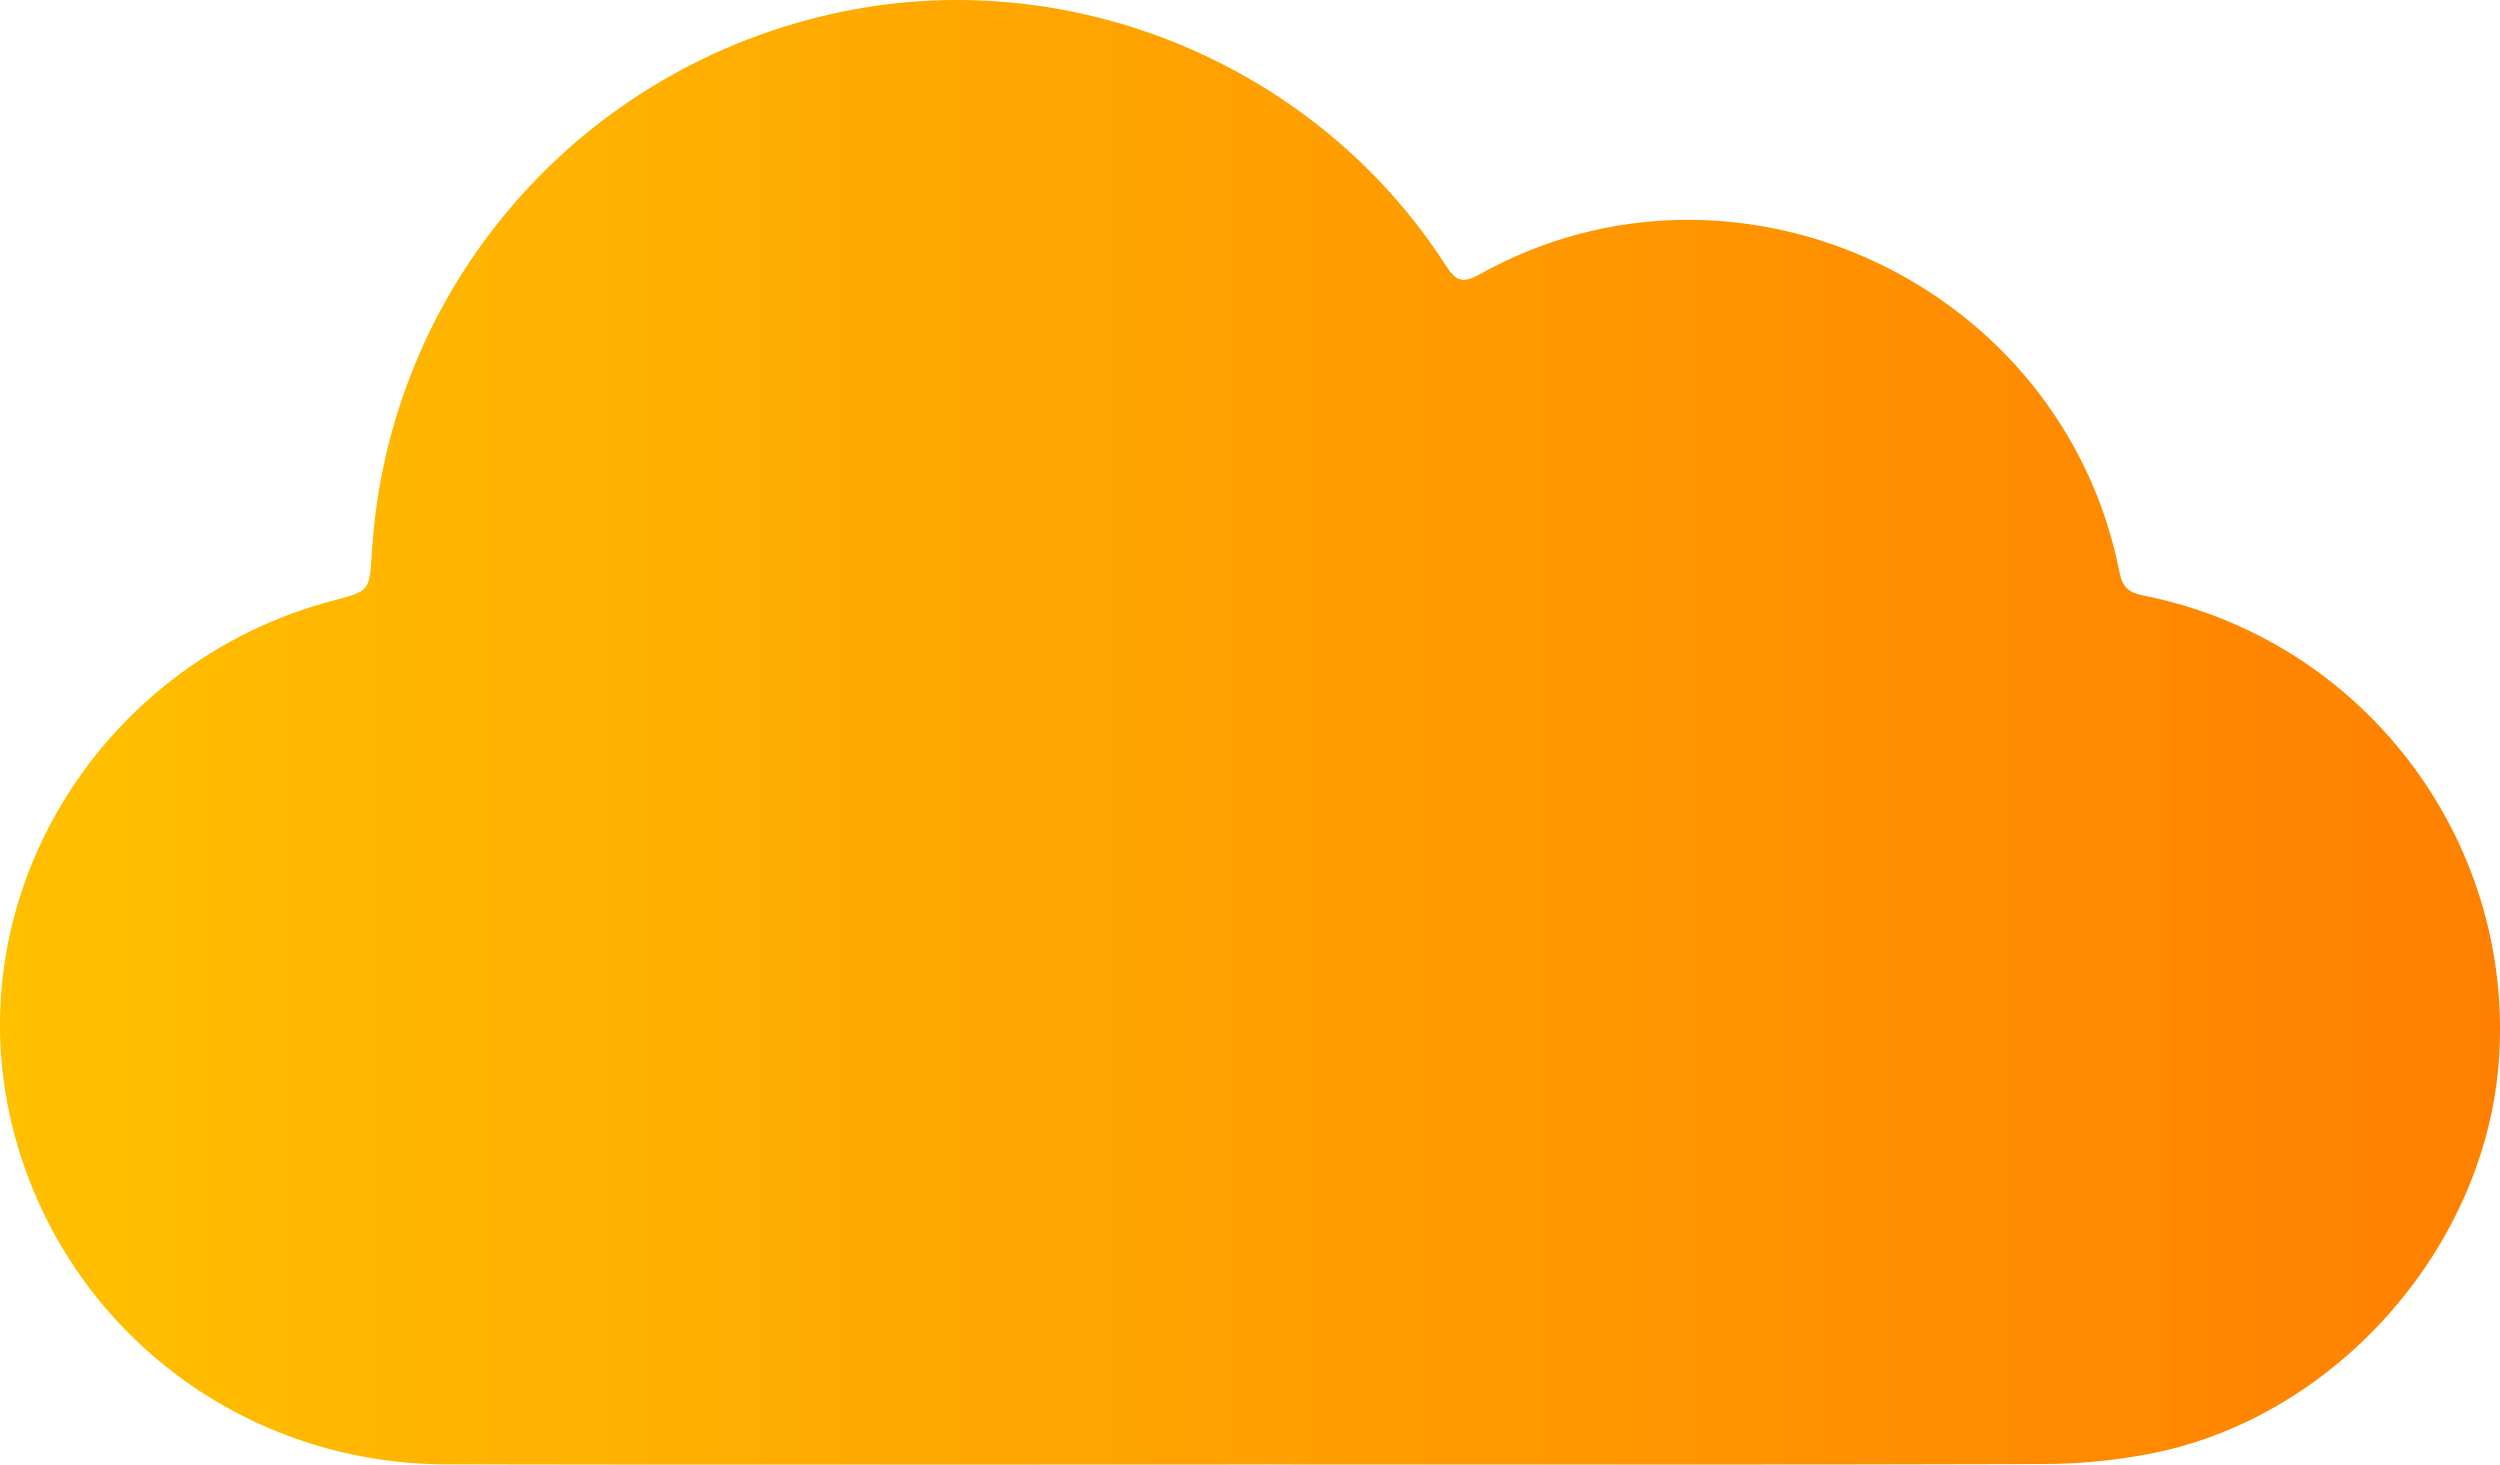 <?xml version="1.0" encoding="UTF-8"?> <svg xmlns="http://www.w3.org/2000/svg" xmlns:xlink="http://www.w3.org/1999/xlink" id="a" viewBox="0 0 920.95 539.55"> <defs> <style>.c{fill:url(#b);}</style> <linearGradient id="b" x1="0" y1="269.78" x2="920.95" y2="269.78" gradientTransform="matrix(1, 0, 0, 1, 0, 0)" gradientUnits="userSpaceOnUse"> <stop offset="0" stop-color="#ffc000"></stop> <stop offset="1" stop-color="#ff8000"></stop> </linearGradient> </defs> <path class="c" d="M460.52,539.49c-98.76,0-197.52,.16-296.28-.05-73.3-.16-136.9-47.51-157.63-116.94-26.37-88.34,28.94-178.25,115.77-201.16,13.68-3.61,13.74-3.36,14.6-17.69C142.89,105.72,213.6,24.31,310.11,4.34c85.52-17.7,175.11,19.82,222.48,93.44,3.59,5.59,6.06,6.87,12.4,3.32,94.35-52.81,214.91,3.39,235.82,109.81,1.04,5.27,3.37,7.41,8.54,8.43,80.5,15.84,136.76,89.14,131.23,170.74-4.72,69.68-60.69,132.86-129.66,145.66-12.52,2.33-25.43,3.56-38.17,3.59-97.41,.29-194.82,.16-292.23,.16Z"></path> </svg> 